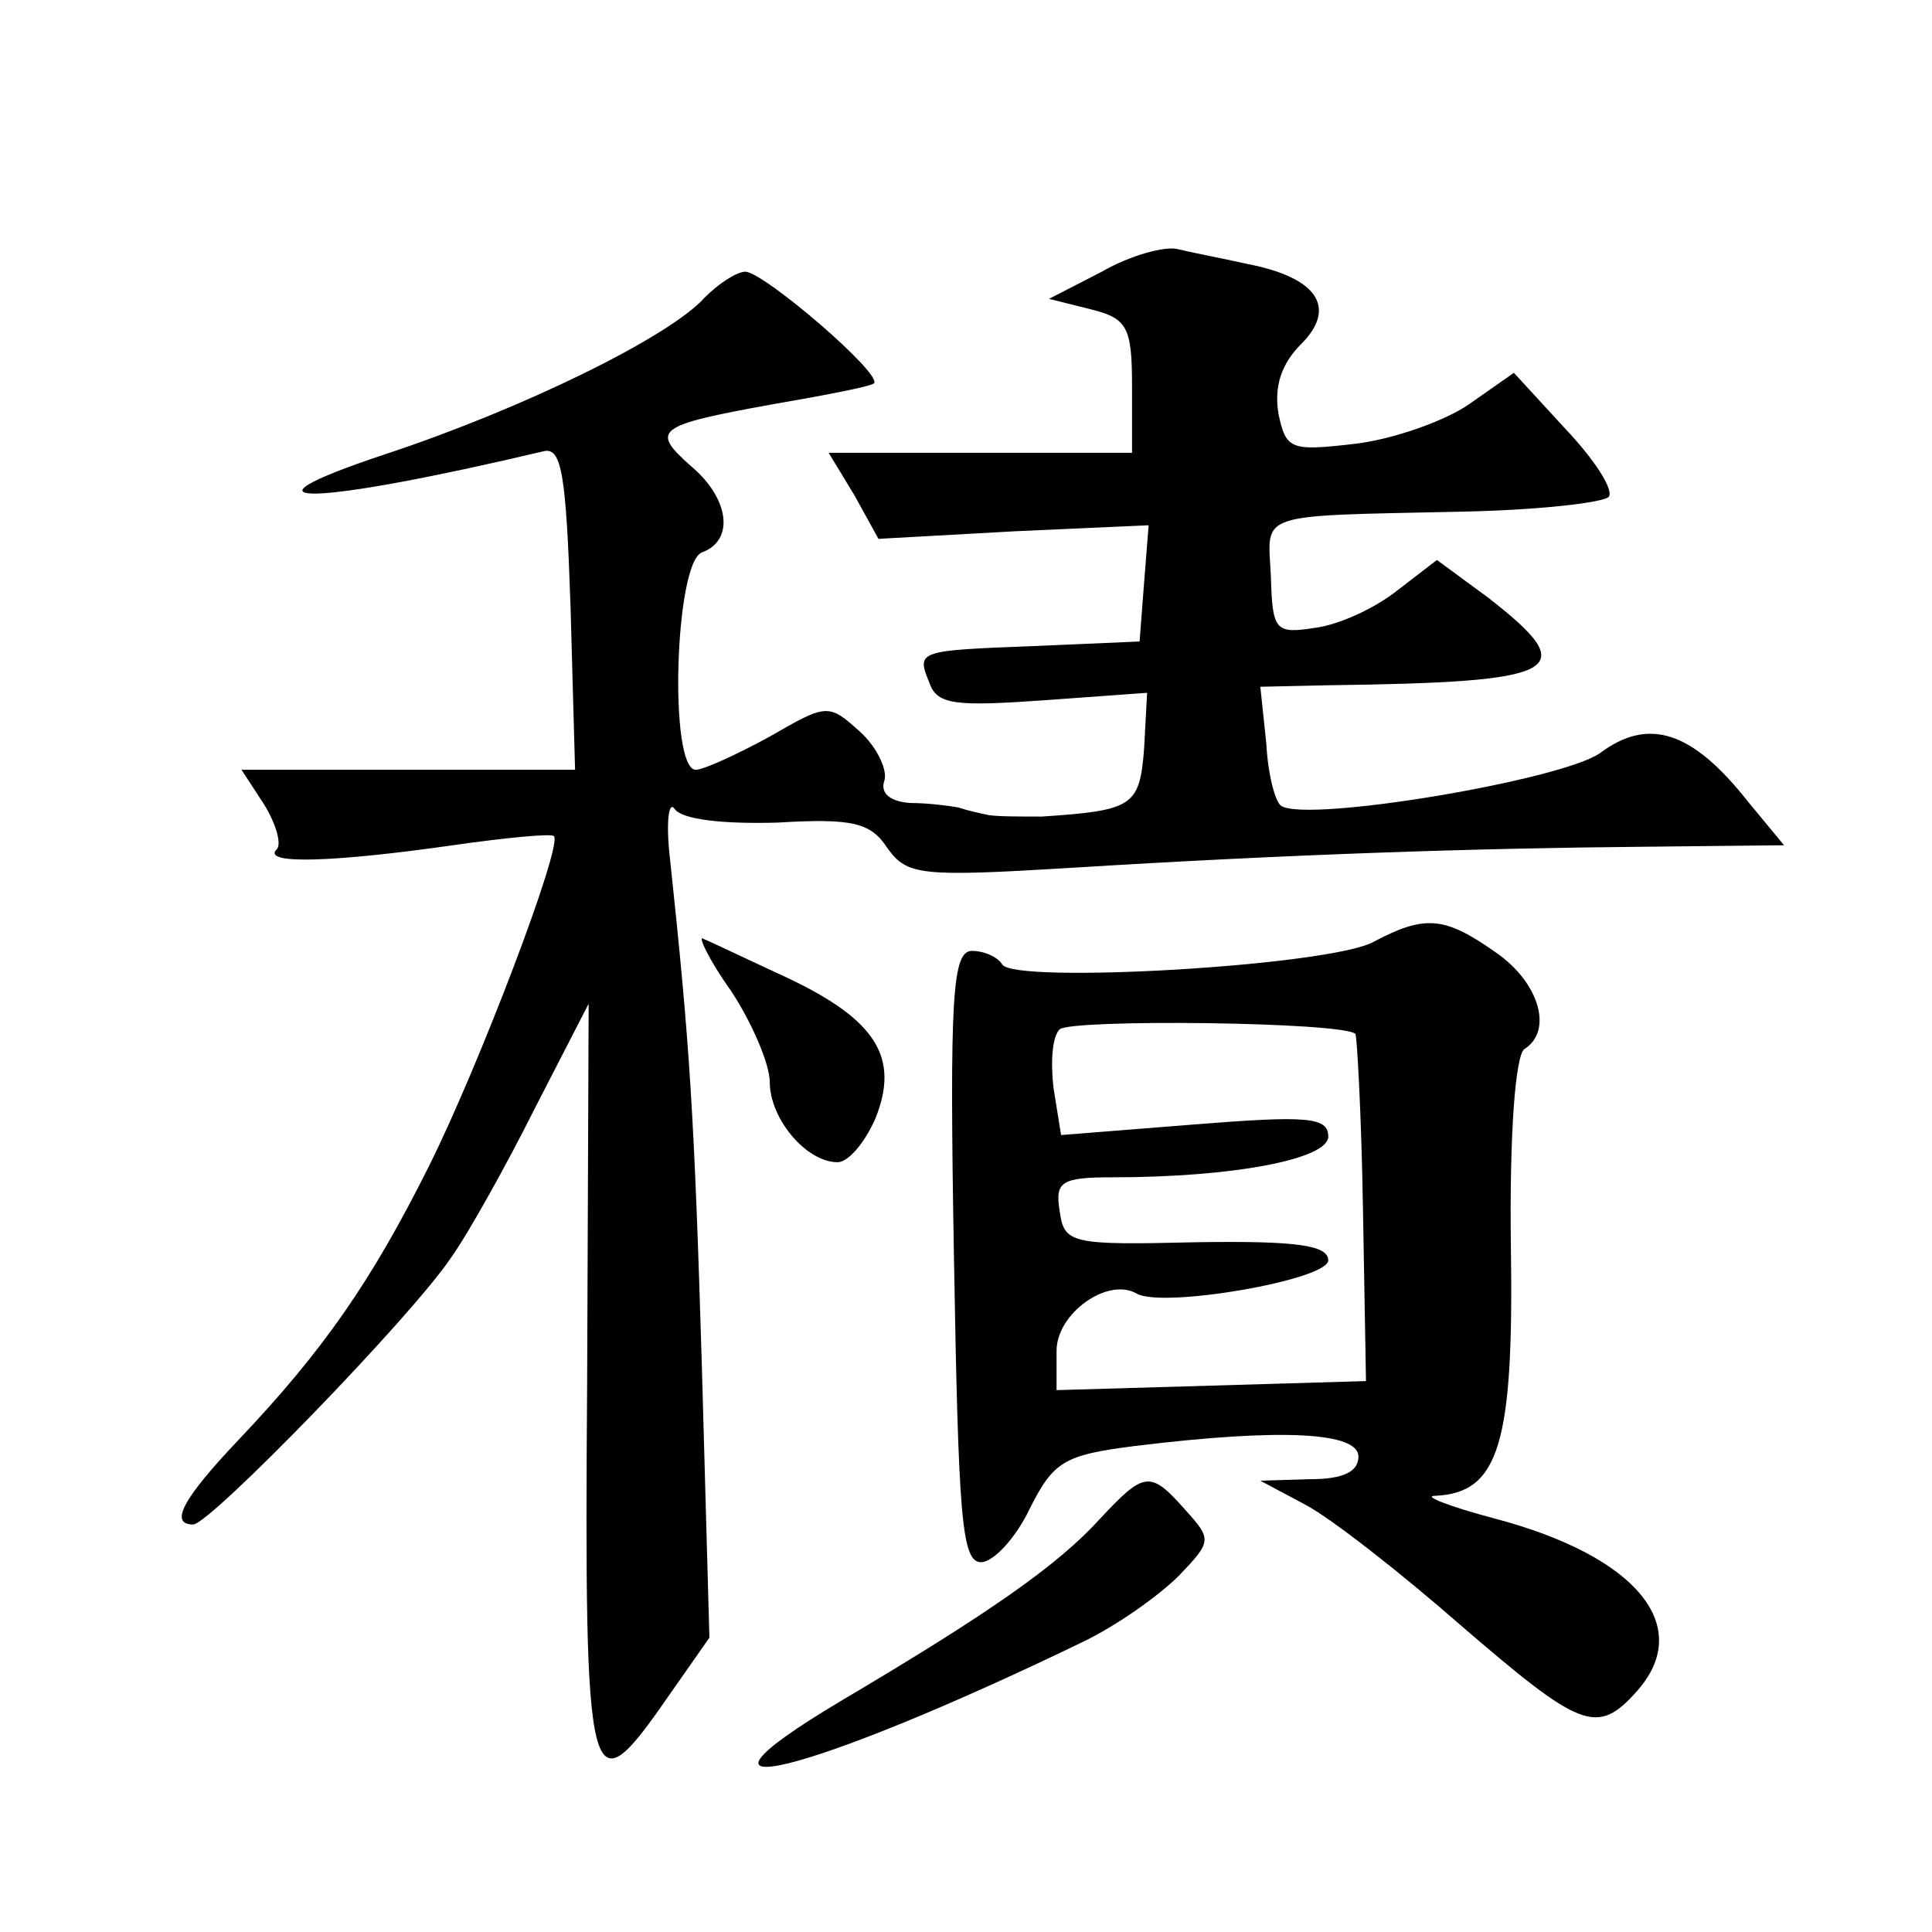 <?xml version="1.0" standalone="no"?>
<!DOCTYPE svg PUBLIC "-//W3C//DTD SVG 20010904//EN"
 "http://www.w3.org/TR/2001/REC-SVG-20010904/DTD/svg10.dtd">
<svg version="1.0" xmlns="http://www.w3.org/2000/svg"
 width="128pt" height="128pt" viewBox="0 0 128 128"
 preserveAspectRatio="xMidYMid meet">
<g transform="translate(0,128) scale(0.1,-0.1)"
fill="#0" stroke="none">
<path d="M730 1100 l-35 -18 28 -7 c24 -6 27 -12 27 -51 l0 -44 -101 0 -100 0 17
-28 16 -29 90 5 89 4 -3 -38 -3 -39 -69 -3 c-79 -3 -79 -3 -70 -25 5 -14 18 -15
75 -11 l69 5 -2 -37 c-3 -38 -7 -41 -68 -45 -14 0 -29 0 -35 1 -5 1 -14 3 -20 5
-5 1 -20 3 -32 3 -14 1 -20 7 -17 15 2 7 -5 22 -16 32 -21 19 -22 19 -60 -3 -22
-12 -44 -22 -49 -22 -18 0 -14 137 4 144 22 8 18 36 -7 57 -27 24 -24 27 53 41
35 6 66 12 68 14 6 6 -72 73 -85 74 -6 0 -18 -8 -27 -17 -23 -26 -121 -74 -212
-104 -108 -36 -47 -34 105 2 12 3 15 -14 18 -103 l3 -108 -111 0 -110 0 15 -23
c8 -13 12 -27 8 -30 -9 -10 40 -8 117 3 35 5 66 8 67 6 6 -6 -50 -153 -83 -219
-38 -76 -70 -122 -126 -181 -37 -39 -46 -56 -30 -56 11 0 145 138 171 177 12 17
37 62 56 100 l35 68 -1 -250 c-2 -275 1 -285 53 -210 l28 40 -5 180 c-5 167 -8
213 -21 335 -3 25 -1 40 3 34 5 -7 32 -10 68 -9 50 3 62 0 73 -17 13 -18 22 -19
121 -13 145 9 268 13 379 14 l94 1 -24 29 c-37 47 -66 56 -98 32 -26 -18 -193 -46
-211 -35 -4 2 -9 21 -10 41 l-4 38 45 1 c155 2 169 9 106 58 l-34 25 -26 -20 c-15
-12 -39 -23 -55 -25 -26 -4 -28 -2 -29 34 -2 43 -12 40 126 43 51 1 95 6 98 10
3 5 -10 25 -29 45 l-34 37 -30 -21 c-16 -11 -50 -23 -75 -26 -43 -5 -46 -4 -51
20 -3 18 2 33 15 46 24 24 11 44 -35 53 -18 4 -39 8 -47 10 -8 2 -31 -4 -50 -15z
M910 656 c-29 -16 -238 -28 -246 -15 -3 5 -12 9 -20 9 -13 0 -15 -29 -12 -202 3
-173 5 -203 18 -203 8 0 23 16 32 35 16 32 23 36 70 42 98 12 148 9 148 -7 0 -10
-10 -15 -32 -15 l-33 -1 30 -16 c17 -9 63 -45 103 -80 79 -68 90 -73 116 -44 39
43 1 90 -94 115 -30 8 -48 15 -39 15 42 2 52 34 50 165 -1 75 3 127 9 131 19 12
10 44 -19 64 -34 24 -47 25 -81 7z m-12 -61 c1 -1 4 -54 5 -116 l2 -114 -102 -3
-103 -3 0 26 c0 25 34 49 53 38 17 -10 127 9 127 22 0 10 -21 13 -87 12 -84 -2
-88 -1 -91 21 -3 19 1 22 35 22 80 0 143 12 143 27 0 13 -14 14 -89 8 l-88 -7 -5
31 c-2 17 -1 34 4 39 7 7 188 5 196 -3z M484 624 c14 -21 26 -49 26 -61 0 -24 24
-53 45 -53 7 0 18 13 25 29 16 40 1 65 -58 93 -26 12 -51 24 -56 26 -4 3 3 -13
18 -34z M729 274 c-28 -31 -74 -63 -172 -121 -124 -74 -22 -49 160 39 23 11 51
31 64 44 22 23 22 24 4 44 -23 26 -27 25 -56 -6z"/>
</g>
</svg>
